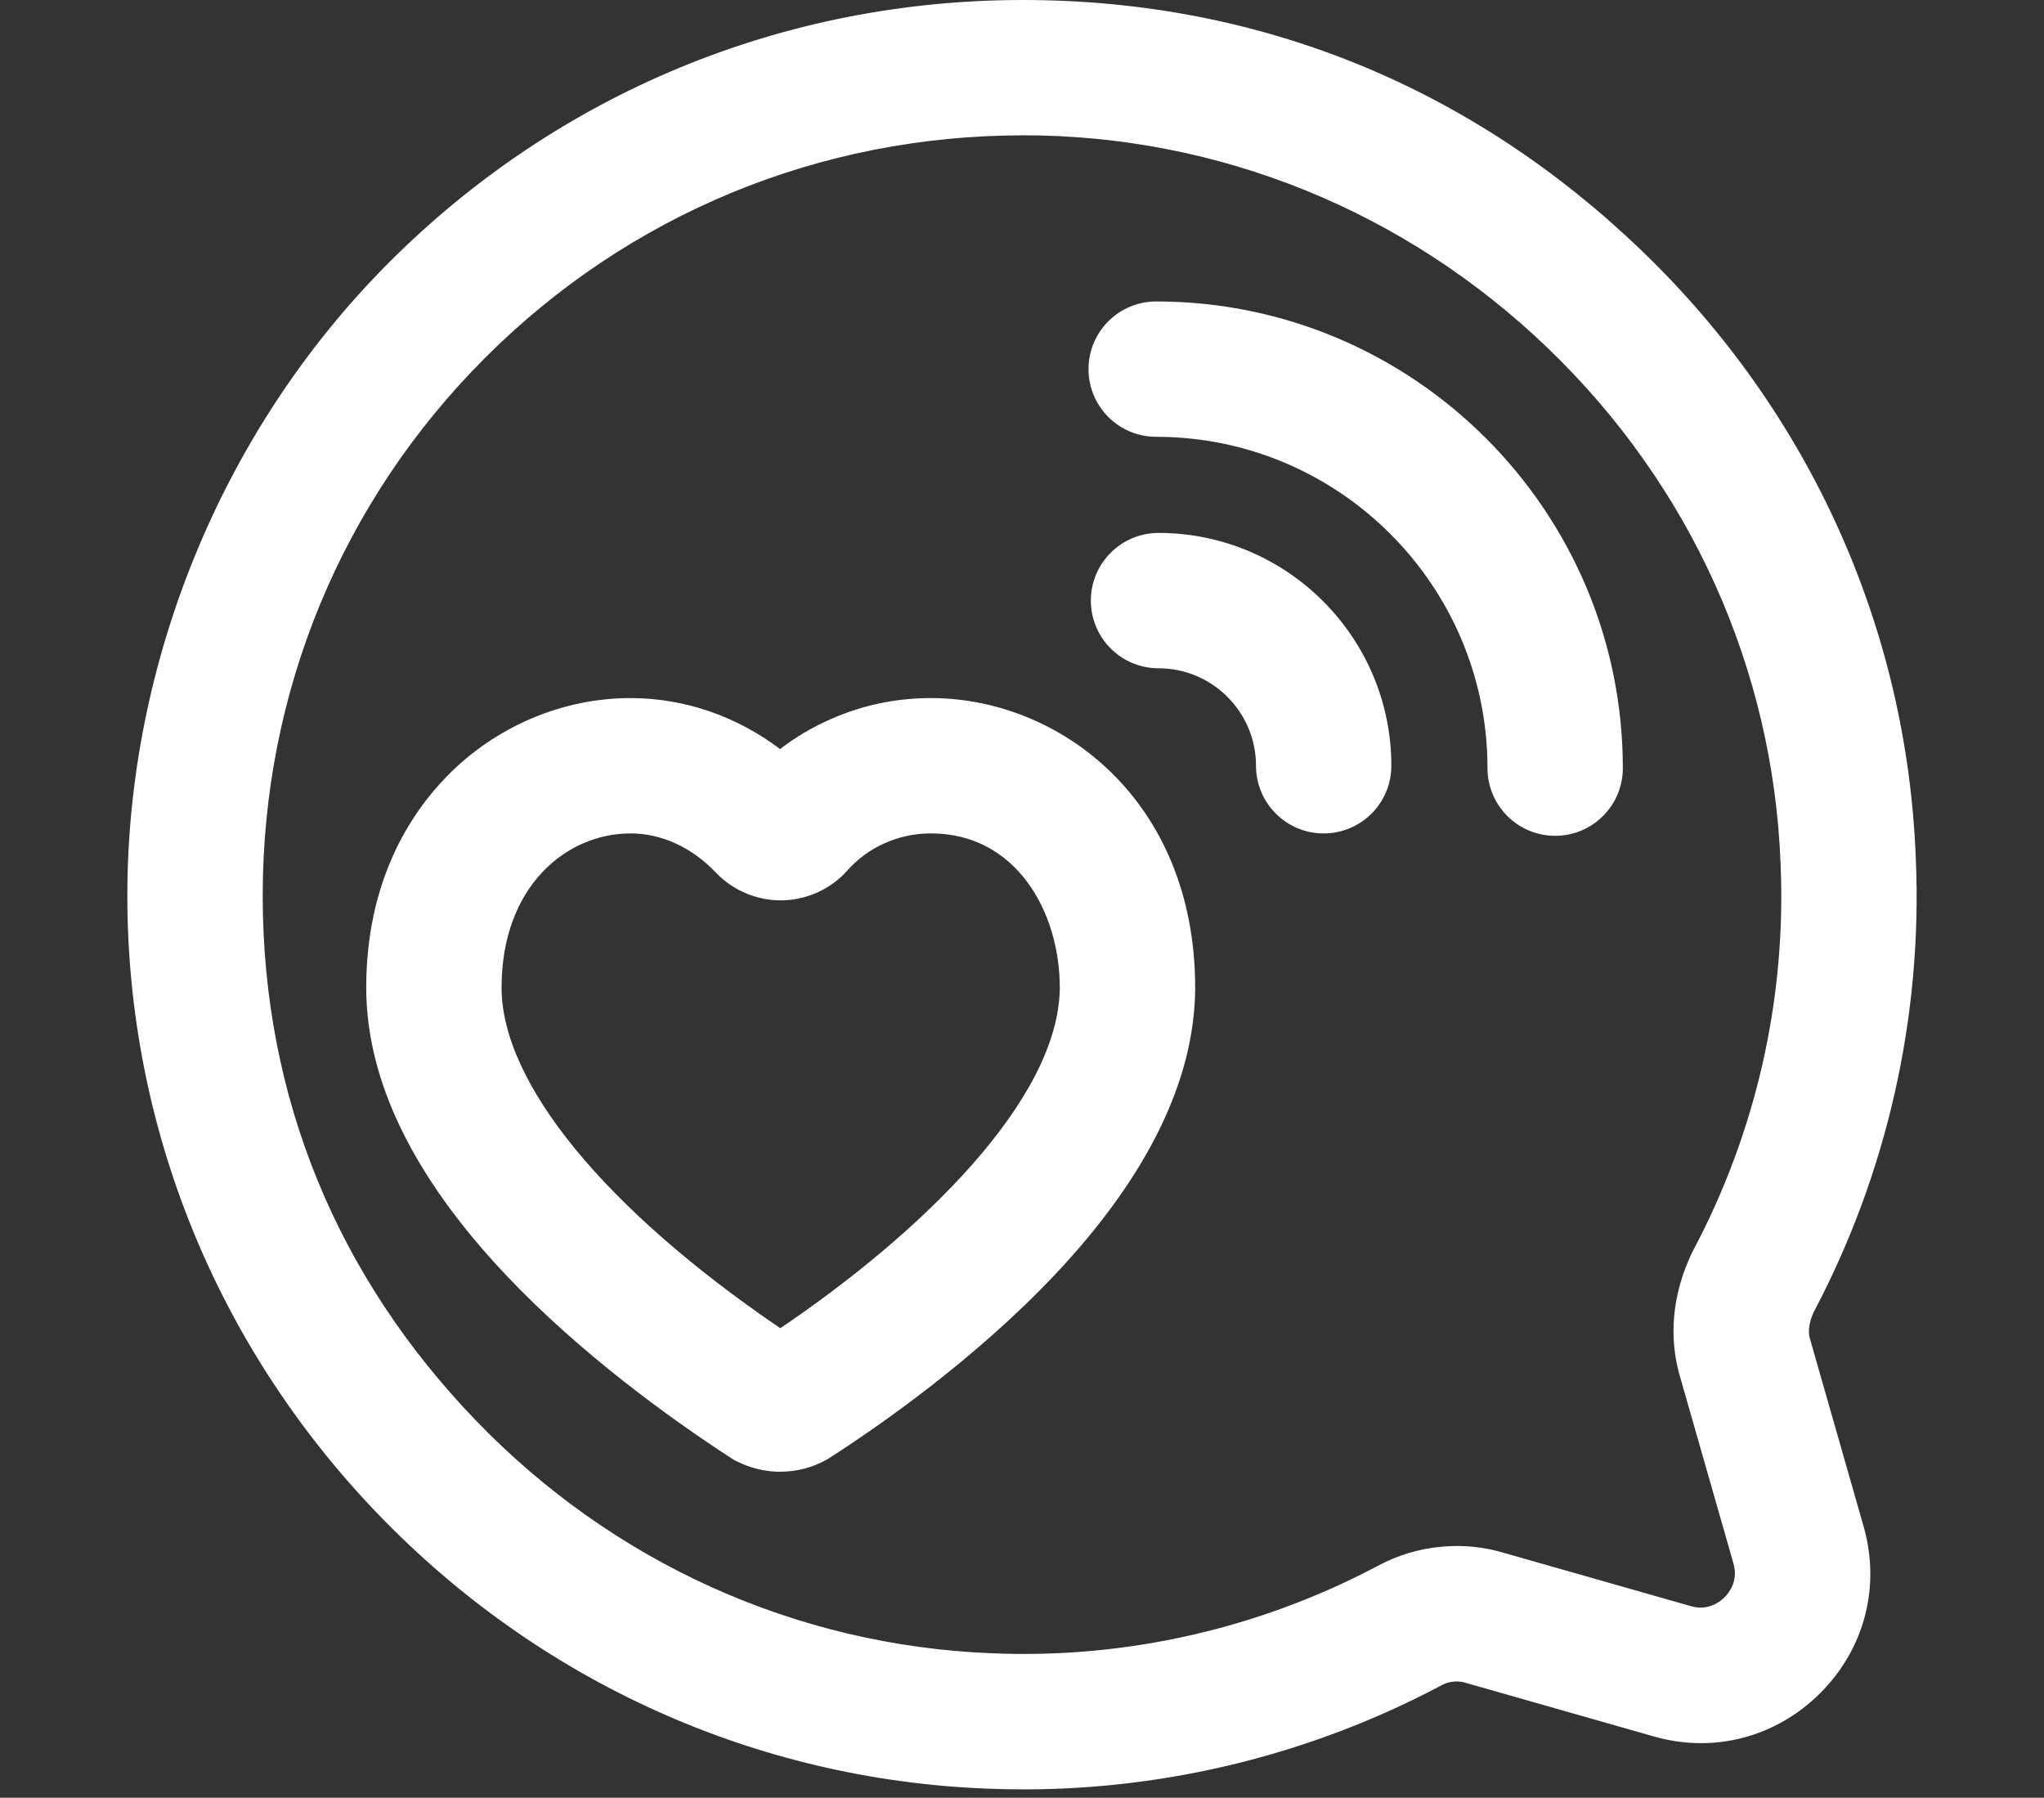 <?xml version="1.0" encoding="UTF-8"?>
<svg id="_图层_1" data-name="图层_1" xmlns="http://www.w3.org/2000/svg" viewBox="0 0 531 467">
  <rect x="0" y="0" width="531" height="467" fill="#333333" stroke="none"/>
  <defs>
    <style>
      .cls-1 {
        fill: #fff;
      }
    </style>
  </defs>
  <path class="cls-1" d="M265.98,464.83c-3.29,0-6.59-.07-9.89-.21-59.84-2.4-115.93-27.73-157.88-71.3-42-43.62-65.13-100.68-65.13-160.67s24.18-120.67,68.08-164.57C145.06,24.18,203.51,0,265.73,0s117.11,23.13,160.78,65.14c43.66,42,68.95,98.1,71.19,157.97,1.76,40.87-7.42,81.63-26.57,117.81-.73,1.63-1.67,4.45-.92,6.91l.08.26,13.88,48.55c4.41,15.59.18,31.71-11.3,43.18-11.48,11.47-27.6,15.69-43.12,11.29l-48.99-13.96c-1.01-.31-2.03-.42-3.04-.32l-.26.02c-.97.09-1.97.4-2.9.9l-.14.08c-33.45,17.74-70.75,27-108.45,27ZM265.73,35.16c-52.83,0-102.44,20.52-139.7,57.78-37.26,37.26-57.78,86.87-57.78,139.7s19.64,99.24,55.3,136.28c35.63,37.01,83.22,58.51,134.01,60.55,34.82,1.5,69.5-6.35,100.34-22.69,5.04-2.72,10.67-4.43,16.28-4.96,5.67-.58,11.33-.02,16.83,1.66l48.36,13.78c4.43,1.26,7.53-1.22,8.65-2.34,1.12-1.12,3.6-4.22,2.33-8.69l-13.84-48.39c-3.11-10.4-2.09-21.55,2.96-32.25l.38-.76c16.36-30.76,24.22-65.46,22.72-100.33-1.91-50.81-23.37-98.38-60.44-134.04-37.08-35.67-85.53-55.32-136.4-55.32Z"/>
  <path class="cls-1" d="M202.69,382.32c-3.84,0-7.71-.92-11.2-2.67l-.89-.45-.84-.54c-16.03-10.45-39.18-27.18-58.4-47.53-24.04-25.45-36.22-50.53-36.22-74.56,0-27.7,11.43-45.19,21.03-54.99,12.6-12.86,29.95-20.24,47.59-20.24,14.01,0,27.48,4.64,38.89,13.24,3.95-3.03,8.25-5.59,12.86-7.63,8.22-3.71,17.12-5.61,26.36-5.61,33.27,0,68.62,26.38,68.62,75.27v.1c-.14,23.89-12.4,48.93-36.44,74.41-20.71,21.95-45.55,39.24-58.52,47.58l-.56.36-.59.32c-3.54,1.92-7.59,2.93-11.7,2.93ZM163.76,216.5c-16.63,0-33.46,13.76-33.46,40.06,0,24.78,26.93,57.56,72.41,88.47,36.05-24.37,72.4-59.18,72.61-88.48-.02-19.92-11.51-40.06-33.46-40.06-4.22,0-8.26.86-12.01,2.54-3.82,1.7-7.1,4.11-9.84,7.23l-.76.81c-4.33,4.33-10.32,6.82-16.44,6.82s-12.12-2.48-16.45-6.82l-.33-.34c-6.25-6.6-14.17-10.24-22.28-10.24Z"/>
  <path class="cls-1" d="M343.87,216.5c-9.71,0-17.58-7.87-17.58-17.58,0-13.96-11.36-25.32-25.32-25.32-9.71,0-17.58-7.87-17.58-17.58s7.87-17.58,17.58-17.58c33.35,0,60.48,27.13,60.48,60.48,0,9.71-7.87,17.58-17.58,17.58Z"/>
  <path class="cls-1" d="M404.01,217.12c-9.71,0-17.58-7.87-17.58-17.58,0-47.46-38.61-86.07-86.07-86.07-9.71,0-17.58-7.87-17.58-17.58s7.87-17.58,17.58-17.58c66.85,0,121.23,54.39,121.23,121.23,0,9.71-7.87,17.58-17.58,17.58Z"/>
</svg>